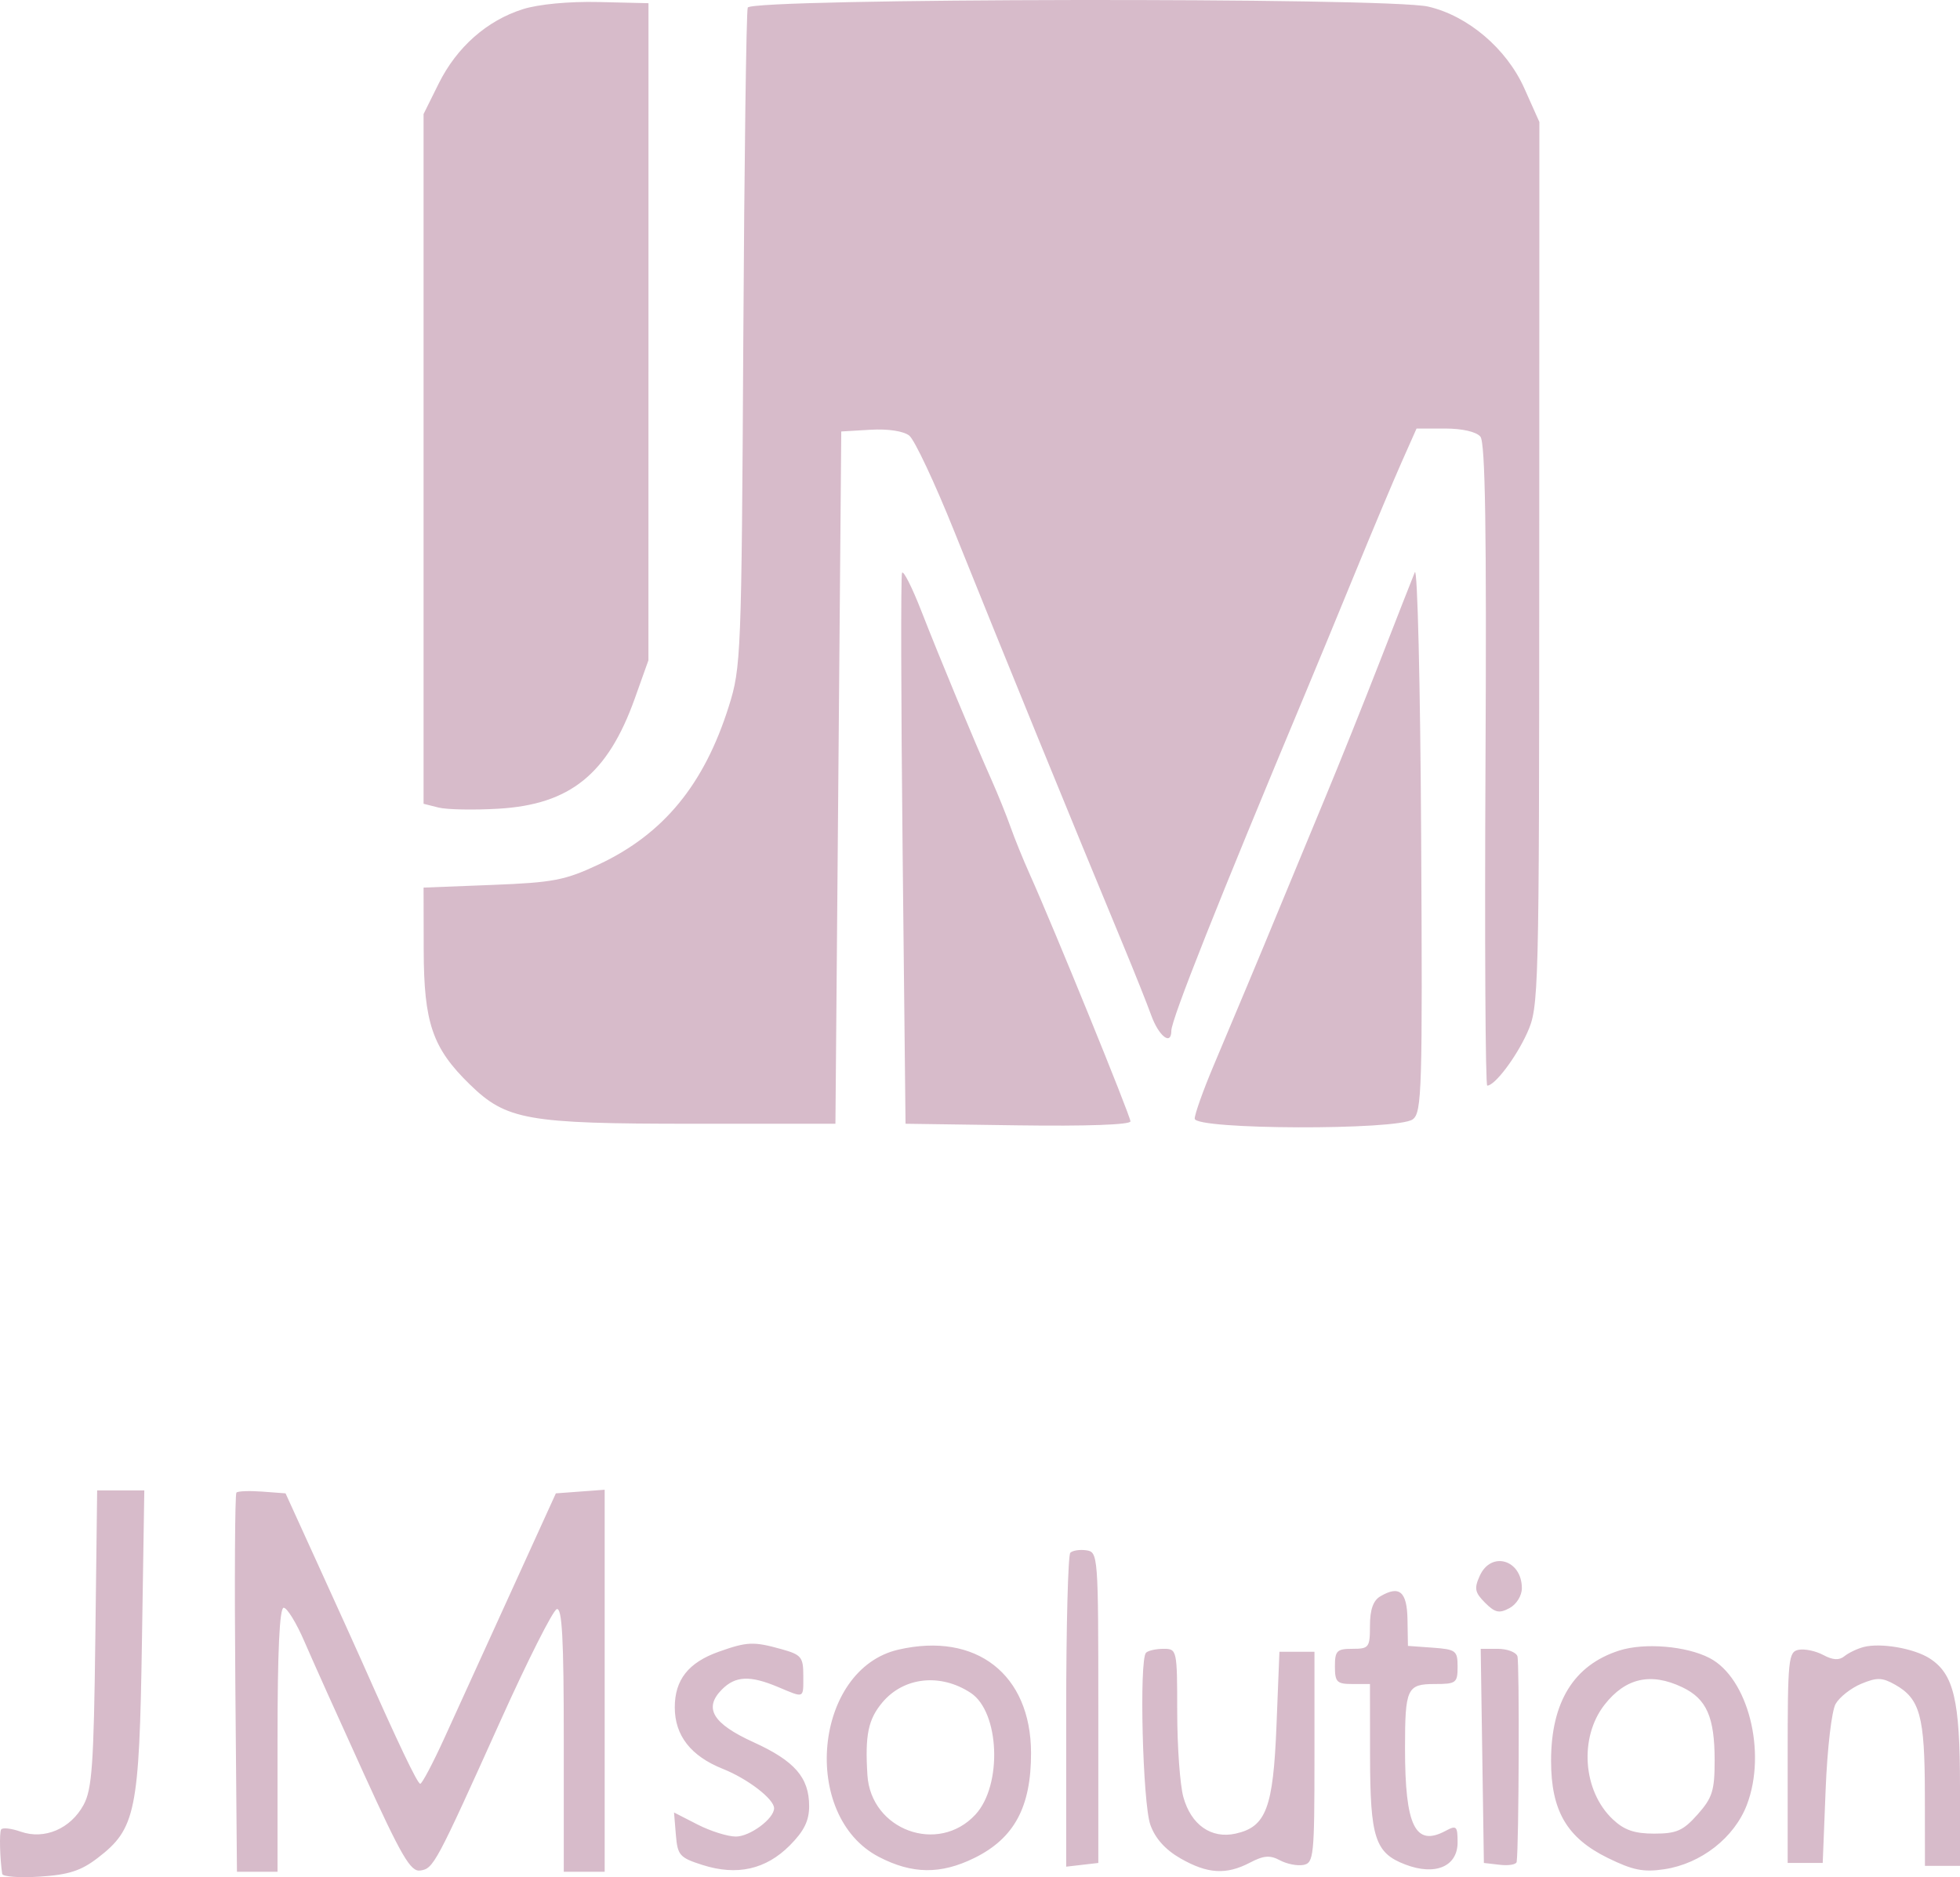 <?xml version="1.0" encoding="UTF-8"?> <svg xmlns="http://www.w3.org/2000/svg" width="638" height="611" viewBox="0 0 638 611" fill="none"> <path fill-rule="evenodd" clip-rule="evenodd" d="M170.205 2.985C158.493 6.686 148.677 15.358 142.803 27.193L137.877 37.119V149.372V261.626L142.755 262.856C145.438 263.532 154.208 263.698 162.247 263.229C185.594 261.859 197.847 251.951 206.64 227.327L211.072 214.914L211.08 107.978L211.089 1.041L194.926 0.661C185.226 0.434 175.341 1.364 170.205 2.985ZM243.396 2.474C242.928 3.787 242.278 52.552 241.952 110.842C241.38 213.301 241.222 217.257 237.248 229.868C229.208 255.388 216.001 271.453 194.926 281.356C183.913 286.531 180.129 287.259 160.221 288.034L137.877 288.905L137.919 309.196C137.969 332.947 140.768 341.13 152.893 352.944C164.842 364.591 171.511 365.771 225.351 365.771H271.941L272.892 253.106L273.842 140.441L283.35 139.881C289.057 139.545 294.106 140.307 295.977 141.791C297.694 143.149 304.276 157.15 310.604 172.904C326.73 213.043 348.61 266.622 365.582 307.529C369.286 316.456 373.388 326.737 374.698 330.377C377.191 337.303 381.283 340.484 381.283 335.499C381.283 331.826 396.502 293.509 425.003 225.417C428.3 217.54 435.578 199.924 441.174 186.271C446.773 172.617 453.546 156.504 456.227 150.466L461.103 139.486H470.402C475.998 139.486 480.57 140.538 481.884 142.127C483.481 144.059 483.926 172.713 483.542 249.063C483.255 306.427 483.512 353.359 484.114 353.359C486.575 353.359 493.484 344.229 497.121 336.173C500.915 327.77 501.003 324.394 501.042 183.645L501.084 39.71L496.203 28.786C490.413 15.829 477.849 5.145 464.876 2.143C451.66 -0.916 244.495 -0.607 243.396 2.474ZM460.533 186.271C459.669 188.371 454.619 201.261 449.307 214.914C443.996 228.568 435.895 248.762 431.303 259.789C426.712 270.817 420.304 286.285 417.064 294.162C413.823 302.039 408.822 314.069 405.953 320.896C403.083 327.723 398.069 339.65 394.811 347.399C391.554 355.15 388.89 362.668 388.89 364.108C388.89 367.734 454.963 367.948 459.859 364.339C462.843 362.139 463.06 354.881 462.6 272.202C462.326 222.694 461.398 184.164 460.533 186.271ZM293.621 186.462C293.203 187.407 293.286 228.138 293.809 276.976L294.76 365.771L331.366 366.291C353.592 366.604 367.972 366.096 367.972 364.994C367.972 363.228 342.952 301.831 335.217 284.614C333.093 279.888 330.276 272.96 328.957 269.221C327.637 265.48 324.862 258.606 322.79 253.944C316.855 240.596 305.934 214.32 299.904 198.874C296.869 191.104 294.041 185.518 293.621 186.462ZM31.03 533.337C30.524 574.393 29.956 582.436 27.198 587.49C22.958 595.268 14.457 598.889 6.767 596.196C3.62 595.094 0.734 594.787 0.349 595.513C-0.251 596.651 -0.044 604.814 0.717 609.941C0.852 610.852 6.338 611.253 12.91 610.833C22.303 610.232 26.333 608.939 31.758 604.784C44.2 595.253 45.334 589.725 46.203 534.291L46.975 485.12H39.3H31.625L31.03 533.337ZM76.958 485.824C76.473 486.309 76.313 514.277 76.602 547.975L77.129 609.242H83.733H90.337V566.277C90.337 537.412 90.995 523.311 92.344 523.311C93.446 523.311 96.48 528.251 99.085 534.291C101.688 540.331 110.395 559.698 118.434 577.331C130.72 604.283 133.646 609.305 136.805 608.84C141.127 608.206 141.797 606.955 163.085 559.721C171.81 540.362 179.977 524.178 181.232 523.758C182.965 523.178 183.516 533.409 183.516 566.118V609.242H190.172H196.827V547.072V484.9L188.882 485.488L180.939 486.075L166.156 518.537C158.027 536.392 148.333 557.661 144.617 565.8C140.901 573.938 137.381 580.599 136.795 580.599C135.881 580.599 129.718 567.677 117.669 540.498C116.039 536.822 109.812 523.073 103.829 509.944L92.954 486.075L85.397 485.507C81.24 485.196 77.442 485.337 76.958 485.824ZM348.402 505.407C347.661 506.152 347.054 529.447 347.054 557.174V607.587L352.284 606.982L357.513 606.378V555.774C357.513 506.286 357.427 505.159 353.632 504.613C351.496 504.305 349.144 504.664 348.402 505.407ZM481.686 512.889C479.809 517.025 480.062 518.327 483.396 521.675C486.628 524.921 488.013 525.227 491.344 523.436C493.634 522.206 495.38 519.397 495.38 516.943C495.38 507.678 485.392 504.722 481.686 512.889ZM449.266 519.62C446.989 520.968 445.938 523.976 445.938 529.136C445.938 536.243 445.609 536.678 440.233 536.678C435.161 536.678 434.528 537.314 434.528 542.407C434.528 547.5 435.161 548.136 440.233 548.136H445.938L445.966 571.528C445.999 598.243 447.581 603.12 457.442 606.89C467.196 610.617 474.462 607.537 474.462 599.675C474.462 594.388 474.093 594.029 470.586 595.914C460.692 601.232 457.347 594.445 457.347 569.059C457.347 549.52 457.99 548.136 467.059 548.136C473.984 548.136 474.462 547.773 474.462 542.516C474.462 537.272 473.924 536.86 466.38 536.31L458.298 535.724L458.154 527.131C458 518.018 455.514 515.917 449.266 519.62ZM233.909 537.645C224.081 541.145 219.647 546.769 219.647 555.728C219.647 564.908 224.874 571.597 235.299 575.756C243.394 578.985 251.974 585.579 251.974 588.569C251.974 591.963 244.116 597.785 239.537 597.785C236.881 597.785 231.265 596.021 227.057 593.865L219.405 589.946L220 597.206C220.552 603.913 221.221 604.667 228.742 607.056C239.904 610.604 249.298 608.492 257.068 600.689C261.727 596.011 263.383 592.658 263.383 587.899C263.383 578.577 258.696 573.184 245.284 567.077C231.975 561.018 228.955 555.975 235 549.904C239.404 545.482 244.113 545.272 253.218 549.091C261.997 552.774 261.482 553.005 261.482 545.361C261.482 539.369 260.832 538.586 254.351 536.78C245.284 534.251 243.192 534.339 233.909 537.645ZM292.446 536.942C264.922 543.278 260.427 591.082 286.102 604.415C296.932 610.041 306.196 610.146 317.14 604.768C330.145 598.379 335.66 588.155 335.614 570.522C335.546 544.962 317.749 531.118 292.446 536.942ZM527.11 537.23C512.323 541.945 504.888 553.954 504.888 573.117C504.888 589.398 510.016 598.196 523.316 604.73C531.523 608.763 534.946 609.445 541.801 608.414C553.723 606.617 564.566 598.134 568.643 587.412C575.148 570.306 569.01 546.179 556.497 539.682C548.933 535.752 535.306 534.616 527.11 537.23ZM606.623 536.092C604.532 536.64 601.721 537.986 600.379 539.081C598.663 540.48 596.613 540.362 593.497 538.687C591.055 537.375 587.448 536.614 585.48 536.994C582.137 537.641 581.903 539.925 581.903 572.032V606.378H587.607H593.312L594.263 582.508C594.795 569.118 596.226 556.866 597.519 554.604C598.785 552.385 602.541 549.438 605.861 548.058C610.953 545.94 612.674 545.982 616.841 548.331C624.993 552.925 626.531 558.566 626.562 583.941L626.59 607.333H632.295H638V581.492C638 553.414 635.99 544.89 628.176 539.833C623.069 536.528 612.176 534.639 606.623 536.092ZM373.043 537.952C370.773 540.23 371.95 586.961 374.452 593.966C376.046 598.421 379.326 602.072 384.291 604.915C393.079 609.945 399.168 610.308 406.892 606.265C411.338 603.936 413.399 603.777 416.624 605.511C418.876 606.72 422.327 607.398 424.296 607.018C427.639 606.37 427.872 604.087 427.872 571.979V537.633H422.168H416.463L415.512 561.6C414.443 588.541 412.137 594.638 402.187 596.832C394.262 598.581 387.699 593.979 385.191 584.913C384.099 580.965 383.202 568.498 383.196 557.206C383.185 536.976 383.12 536.678 378.748 536.678C376.307 536.678 373.739 537.251 373.043 537.952ZM482.5 571.528L483.019 606.378L488.248 606.982C491.124 607.314 493.575 606.884 493.693 606.027C494.423 600.751 494.634 541.021 493.93 539.065C493.457 537.754 490.576 536.678 487.526 536.678H481.983L482.5 571.528ZM315.978 551.023C325.406 557.225 326.338 581.076 317.526 590.618C305.417 603.731 283.457 595.688 282.35 577.734C281.548 564.726 282.595 559.654 287.218 554.136C294.172 545.837 306.13 544.542 315.978 551.023ZM547.598 549.182C555.522 552.958 558.133 558.868 558.133 573.02C558.133 582.848 557.395 585.187 552.584 590.594C547.873 595.887 545.74 596.83 538.476 596.83C532.018 596.83 528.701 595.686 524.976 592.171C515.206 582.953 513.962 565.517 522.314 554.854C529.133 546.15 537.361 544.305 547.598 549.182Z" fill="#D7BBCA"></path> </svg> 